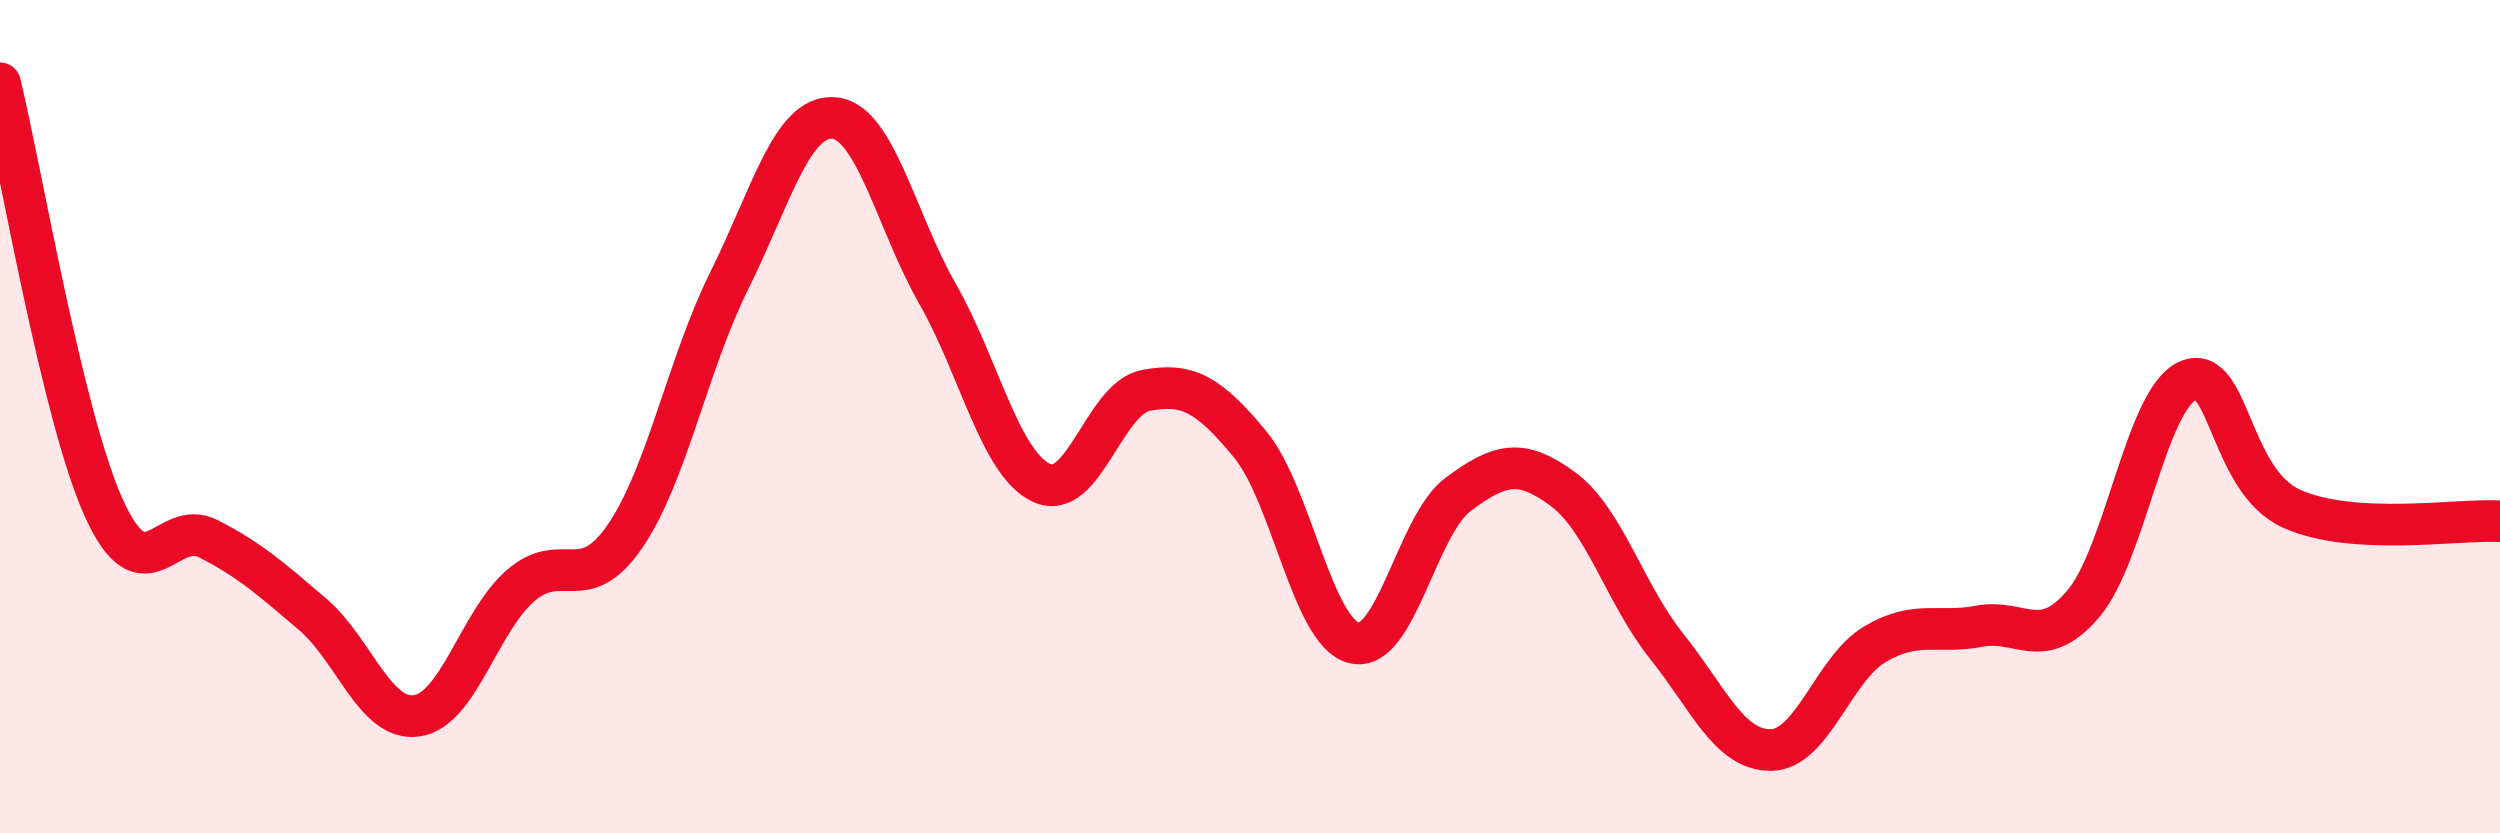 
    <svg width="60" height="20" viewBox="0 0 60 20" xmlns="http://www.w3.org/2000/svg">
      <path
        d="M 0,2 C 0.5,4.04 1.5,10.02 2.5,12.21 C 3.5,14.4 4,12.42 5,12.93 C 6,13.44 6.5,13.89 7.5,14.74 C 8.5,15.59 9,17.32 10,17.18 C 11,17.04 11.5,14.91 12.5,14.05 C 13.5,13.19 14,14.33 15,12.87 C 16,11.41 16.5,8.75 17.5,6.74 C 18.5,4.73 19,2.77 20,2.83 C 21,2.89 21.5,5.3 22.5,7.05 C 23.5,8.8 24,11.13 25,11.59 C 26,12.05 26.5,9.56 27.5,9.37 C 28.5,9.18 29,9.45 30,10.66 C 31,11.87 31.5,15.19 32.5,15.43 C 33.5,15.67 34,12.6 35,11.86 C 36,11.12 36.5,11 37.5,11.73 C 38.5,12.46 39,14.26 40,15.51 C 41,16.76 41.5,18.01 42.5,18 C 43.5,17.99 44,16.05 45,15.46 C 46,14.87 46.5,15.22 47.5,15.03 C 48.5,14.84 49,15.67 50,14.49 C 51,13.31 51.5,9.6 52.5,9.14 C 53.5,8.68 53.5,11.54 55,12.21 C 56.5,12.88 59,12.45 60,12.51L60 20L0 20Z"
        fill="#EB0A25"
        opacity="0.1"
        stroke-linecap="round"
        stroke-linejoin="round"
      />
      <path
        d="M 0,2 C 0.5,4.04 1.5,10.02 2.5,12.21 C 3.5,14.4 4,12.42 5,12.93 C 6,13.44 6.5,13.89 7.5,14.74 C 8.5,15.59 9,17.32 10,17.18 C 11,17.04 11.5,14.91 12.5,14.05 C 13.5,13.19 14,14.33 15,12.87 C 16,11.41 16.5,8.75 17.5,6.74 C 18.5,4.73 19,2.77 20,2.83 C 21,2.89 21.5,5.3 22.5,7.05 C 23.5,8.8 24,11.13 25,11.59 C 26,12.05 26.5,9.56 27.5,9.37 C 28.5,9.18 29,9.45 30,10.66 C 31,11.87 31.5,15.19 32.5,15.43 C 33.5,15.67 34,12.6 35,11.86 C 36,11.12 36.5,11 37.5,11.73 C 38.5,12.46 39,14.26 40,15.51 C 41,16.76 41.5,18.01 42.5,18 C 43.5,17.99 44,16.05 45,15.46 C 46,14.87 46.5,15.22 47.5,15.03 C 48.5,14.84 49,15.67 50,14.49 C 51,13.31 51.5,9.6 52.5,9.14 C 53.5,8.68 53.5,11.54 55,12.21 C 56.5,12.88 59,12.45 60,12.51"
        stroke="#EB0A25"
        stroke-width="1"
        fill="none"
        stroke-linecap="round"
        stroke-linejoin="round"
      />
    </svg>
  